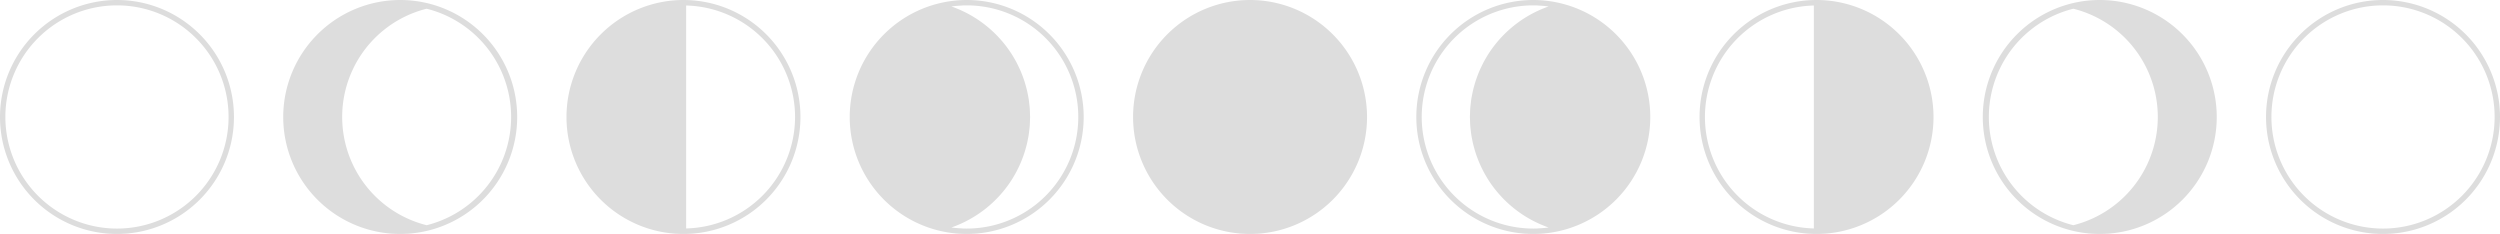 <svg xmlns="http://www.w3.org/2000/svg" width="589.843" height="55.198" viewBox="0 0 589.843 55.198"><g id="Gruppe_166" data-name="Gruppe 166" transform="translate(-2589.305 -931.802)" opacity="0.135"><g id="Gruppe_154" data-name="Gruppe 154" transform="translate(2856.64 931.802)"><path id="Pfad_329" data-name="Pfad 329" d="M53.135,0a27.6,27.6,0,1,0,27.6,27.6A27.631,27.631,0,0,0,53.135,0m1.021,53.892,0,.018-.1.005c-.3.008-.61.013-.916.013a26.331,26.331,0,1,1,0-52.662c.306,0,.61.005.913.016l.1.005,0,.018c.874.037,1.74.1,2.591.22A27.762,27.762,0,0,0,42.313,13.1c-.073.118-.141.238-.212.356q-.393.656-.748,1.329c-.118.228-.233.461-.345.691-.173.351-.338.707-.5,1.065-.131.3-.259.61-.382.919s-.23.6-.34.911c-.126.353-.249.709-.359,1.07-.086.277-.165.557-.241.837-.107.382-.209.767-.3,1.154-.065.283-.118.565-.173.851-.079.39-.157.78-.217,1.172-.047.317-.079.639-.115.958-.042.369-.092.735-.12,1.107-.034.453-.044.911-.055,1.371-.008.236-.026.471-.026.709s.018.471.026.709c.01.458.021.919.055,1.371.029.372.079.738.12,1.107.037.319.068.641.115.955.06.4.139.785.217,1.178.055.283.107.565.173.845.089.39.191.775.3,1.157.076.28.154.56.238.837.113.361.236.717.361,1.073.11.3.22.6.34.9s.251.62.385.926c.157.356.319.709.492,1.057.115.233.23.468.351.7q.353.667.741,1.316c.073.123.144.249.22.372A27.757,27.757,0,0,0,56.744,53.673c-.851.118-1.717.183-2.588.22" transform="translate(41.293 0)"></path><path id="Pfad_330" data-name="Pfad 330" d="M104.2,0a27.6,27.6,0,1,0,27.6,27.6A27.629,27.629,0,0,0,104.2,0M97.963,53.139l-.157-.042a26.329,26.329,0,0,1,0-51l.188-.031.126.031a26.33,26.33,0,0,1,0,51Z" transform="translate(123.878 0)"></path><path id="Pfad_331" data-name="Pfad 331" d="M27.6,0A27.6,27.6,0,1,0,55.2,27.6,27.629,27.629,0,0,0,27.6,0" transform="translate(0 0)"></path><path id="Pfad_332" data-name="Pfad 332" d="M129.737,0a27.6,27.6,0,1,0,27.6,27.6A27.629,27.629,0,0,0,129.737,0m0,53.929A26.331,26.331,0,1,1,156.071,27.6a26.361,26.361,0,0,1-26.333,26.33" transform="translate(165.17 0)"></path><path id="Pfad_333" data-name="Pfad 333" d="M78.667,0a27.6,27.6,0,1,0,27.6,27.6A27.629,27.629,0,0,0,78.667,0M52.337,27.6a26.346,26.346,0,0,1,25.7-26.3V53.9a26.346,26.346,0,0,1-25.7-26.3" transform="translate(82.585 0)"></path></g><g id="Gruppe_153" data-name="Gruppe 153" transform="translate(2589.305 931.802)"><path id="Pfad_329-2" data-name="Pfad 329" d="M53.132,0a27.6,27.6,0,1,1-27.6,27.6A27.631,27.631,0,0,1,53.132,0M52.112,53.892l0,.018.1.005c.3.008.61.013.916.013a26.331,26.331,0,1,0,0-52.662c-.306,0-.61.005-.913.016l-.1.005,0,.018c-.874.037-1.74.1-2.591.22A27.762,27.762,0,0,1,63.954,13.1c.073.118.141.238.212.356q.393.656.748,1.329c.118.228.233.461.345.691.173.351.338.707.5,1.065.131.3.259.61.382.919s.23.6.34.911c.126.353.249.709.359,1.07.086.277.165.557.241.837.107.382.209.767.3,1.154.065.283.118.565.173.851.079.39.157.78.217,1.172.047.317.079.639.115.958.042.369.092.735.12,1.107.034.453.045.911.055,1.371.008.236.026.471.026.709s-.018.471-.026.709c-.01.458-.021.919-.055,1.371-.029.372-.078.738-.12,1.107-.037.319-.068.641-.115.955-.06.4-.139.785-.217,1.178-.055.283-.107.565-.173.845-.089.39-.191.775-.3,1.157-.076.28-.154.56-.238.837-.113.361-.236.717-.361,1.073-.11.3-.22.6-.34.9s-.251.62-.385.926c-.157.356-.319.709-.492,1.057-.115.233-.23.468-.351.7q-.353.667-.741,1.316c-.073.123-.144.249-.22.372A27.757,27.757,0,0,1,49.523,53.672c.851.118,1.717.183,2.588.22" transform="translate(174.948 0)"></path><path id="Pfad_330-2" data-name="Pfad 330" d="M104.2,0a27.6,27.6,0,1,1-27.6,27.6A27.629,27.629,0,0,1,104.2,0m6.239,53.139.157-.042a26.329,26.329,0,0,0,0-51l-.188-.031-.126.031a26.33,26.33,0,0,0,0,51Z" transform="translate(-9.777 0)"></path><path id="Pfad_332-2" data-name="Pfad 332" d="M129.74,0a27.6,27.6,0,1,1-27.6,27.6A27.629,27.629,0,0,1,129.74,0m0,53.929A26.331,26.331,0,1,0,103.407,27.6a26.361,26.361,0,0,0,26.333,26.33" transform="translate(-102.14 0)"></path><path id="Pfad_333-2" data-name="Pfad 333" d="M78.67,0a27.6,27.6,0,1,1-27.6,27.6A27.629,27.629,0,0,1,78.67,0M105,27.6A26.346,26.346,0,0,0,79.3,1.3V53.9A26.346,26.346,0,0,0,105,27.6" transform="translate(82.585 0)"></path></g></g></svg>